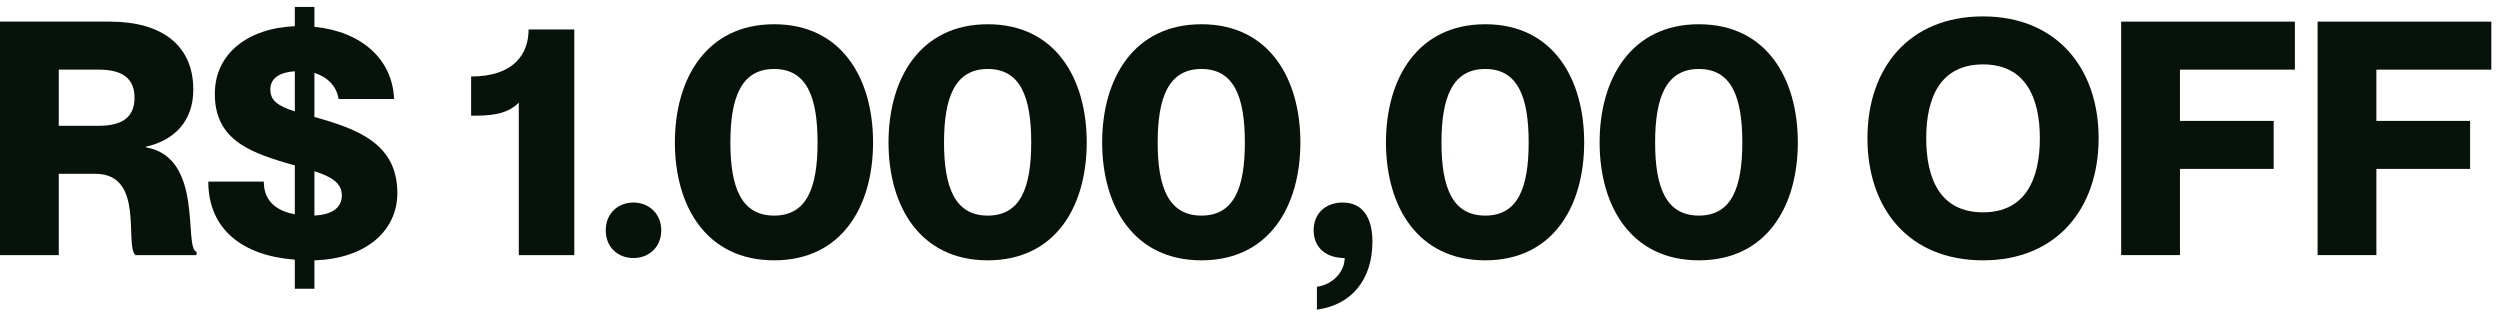<svg xmlns="http://www.w3.org/2000/svg" width="245" height="31" viewBox="0 0 245 31" fill="none"><path d="M0 25V2.12H10.784C15.872 2.12 18.944 4.456 18.944 8.776C18.944 11.816 17.152 13.736 14.304 14.376V14.44C20.032 15.432 17.952 24.296 19.264 24.68V25H13.28C12.16 24.04 14.24 17.032 9.344 17.032H5.76V25H0ZM5.76 6.824V12.328H9.664C11.968 12.328 13.184 11.496 13.184 9.576C13.184 7.656 11.968 6.824 9.664 6.824H5.76Z" fill="#07120A"></path><path d="M38.941 18.92C38.941 22.568 35.933 25.352 30.813 25.512V28.296H28.893V25.448C23.773 25.064 20.413 22.472 20.413 17.8H25.853C25.853 19.88 27.325 20.712 28.893 21V16.2C28.605 16.136 28.285 16.04 27.965 15.944C24.029 14.792 21.053 13.416 21.053 9.192C21.053 5.288 24.253 2.76 28.893 2.568V0.68H30.813V2.632C35.389 3.08 38.461 5.768 38.621 9.704H33.181C32.989 8.424 32.061 7.528 30.813 7.144V11.464C35.069 12.648 38.941 14.088 38.941 18.92ZM26.493 8.776C26.493 9.864 27.229 10.376 28.893 10.92V6.984C27.453 7.08 26.493 7.624 26.493 8.776ZM30.813 21.128C32.509 21.032 33.501 20.392 33.501 19.144C33.501 17.928 32.477 17.32 30.813 16.776V21.128Z" fill="#07120A"></path><path d="M51.802 2.888H56.282V25H50.842V10.056C49.594 11.336 47.738 11.336 46.17 11.336V7.496C50.362 7.496 51.802 5.288 51.802 2.888Z" fill="#07120A"></path><path d="M62.082 25.288C60.546 25.288 59.362 24.232 59.362 22.568C59.362 20.936 60.546 19.848 62.082 19.848C63.586 19.848 64.802 20.936 64.802 22.568C64.802 24.232 63.586 25.288 62.082 25.288Z" fill="#07120A"></path><path d="M75.865 25.512C69.242 25.512 66.138 20.232 66.138 13.96C66.138 7.688 69.242 2.376 75.865 2.376C82.49 2.376 85.561 7.688 85.561 13.96C85.561 20.232 82.49 25.512 75.865 25.512ZM75.865 21.128C79.097 21.128 80.121 18.344 80.121 13.96C80.121 9.576 79.097 6.76 75.865 6.76C72.633 6.76 71.578 9.576 71.578 13.96C71.578 18.344 72.633 21.128 75.865 21.128Z" fill="#07120A"></path><path d="M96.803 25.512C90.179 25.512 87.075 20.232 87.075 13.96C87.075 7.688 90.179 2.376 96.803 2.376C103.427 2.376 106.499 7.688 106.499 13.96C106.499 20.232 103.427 25.512 96.803 25.512ZM96.803 21.128C100.035 21.128 101.059 18.344 101.059 13.96C101.059 9.576 100.035 6.76 96.803 6.76C93.571 6.76 92.515 9.576 92.515 13.96C92.515 18.344 93.571 21.128 96.803 21.128Z" fill="#07120A"></path><path d="M117.741 25.512C111.117 25.512 108.012 20.232 108.012 13.96C108.012 7.688 111.117 2.376 117.741 2.376C124.365 2.376 127.437 7.688 127.437 13.96C127.437 20.232 124.365 25.512 117.741 25.512ZM117.741 21.128C120.973 21.128 121.996 18.344 121.996 13.96C121.996 9.576 120.973 6.76 117.741 6.76C114.509 6.76 113.452 9.576 113.452 13.96C113.452 18.344 114.509 21.128 117.741 21.128Z" fill="#07120A"></path><path d="M131.777 25.288C129.985 25.288 128.737 24.296 128.737 22.568C128.737 20.84 129.985 19.848 131.585 19.848C133.537 19.848 134.497 21.32 134.497 23.688C134.497 27.4 132.449 29.896 129.057 30.344V28.104C130.657 27.88 131.777 26.6 131.777 25.288Z" fill="#07120A"></path><path d="M145.553 25.512C138.929 25.512 135.825 20.232 135.825 13.96C135.825 7.688 138.929 2.376 145.553 2.376C152.177 2.376 155.249 7.688 155.249 13.96C155.249 20.232 152.177 25.512 145.553 25.512ZM145.553 21.128C148.785 21.128 149.809 18.344 149.809 13.96C149.809 9.576 148.785 6.76 145.553 6.76C142.321 6.76 141.265 9.576 141.265 13.96C141.265 18.344 142.321 21.128 145.553 21.128Z" fill="#07120A"></path><path d="M166.49 25.512C159.866 25.512 156.762 20.232 156.762 13.96C156.762 7.688 159.866 2.376 166.49 2.376C173.114 2.376 176.187 7.688 176.187 13.96C176.187 20.232 173.114 25.512 166.49 25.512ZM166.49 21.128C169.722 21.128 170.747 18.344 170.747 13.96C170.747 9.576 169.722 6.76 166.49 6.76C163.258 6.76 162.202 9.576 162.202 13.96C162.202 18.344 163.258 21.128 166.49 21.128Z" fill="#07120A"></path><path d="M194.337 25.512C187.073 25.512 183.01 20.456 183.01 13.544C183.01 6.664 187.073 1.608 194.337 1.608C201.537 1.608 205.665 6.664 205.665 13.544C205.665 20.456 201.537 25.512 194.337 25.512ZM194.337 20.808C198.497 20.808 199.906 17.544 199.906 13.544C199.906 9.576 198.497 6.312 194.337 6.312C190.145 6.312 188.77 9.576 188.77 13.544C188.77 17.544 190.145 20.808 194.337 20.808Z" fill="#07120A"></path><path d="M213.635 11.848H222.819V16.552H213.635V25H207.875V2.12H224.899V6.824H213.635V11.848Z" fill="#07120A"></path><path d="M232.885 11.848H242.069V16.552H232.885V25H227.125V2.12H244.149V6.824H232.885V11.848Z" fill="#07120A"></path></svg>